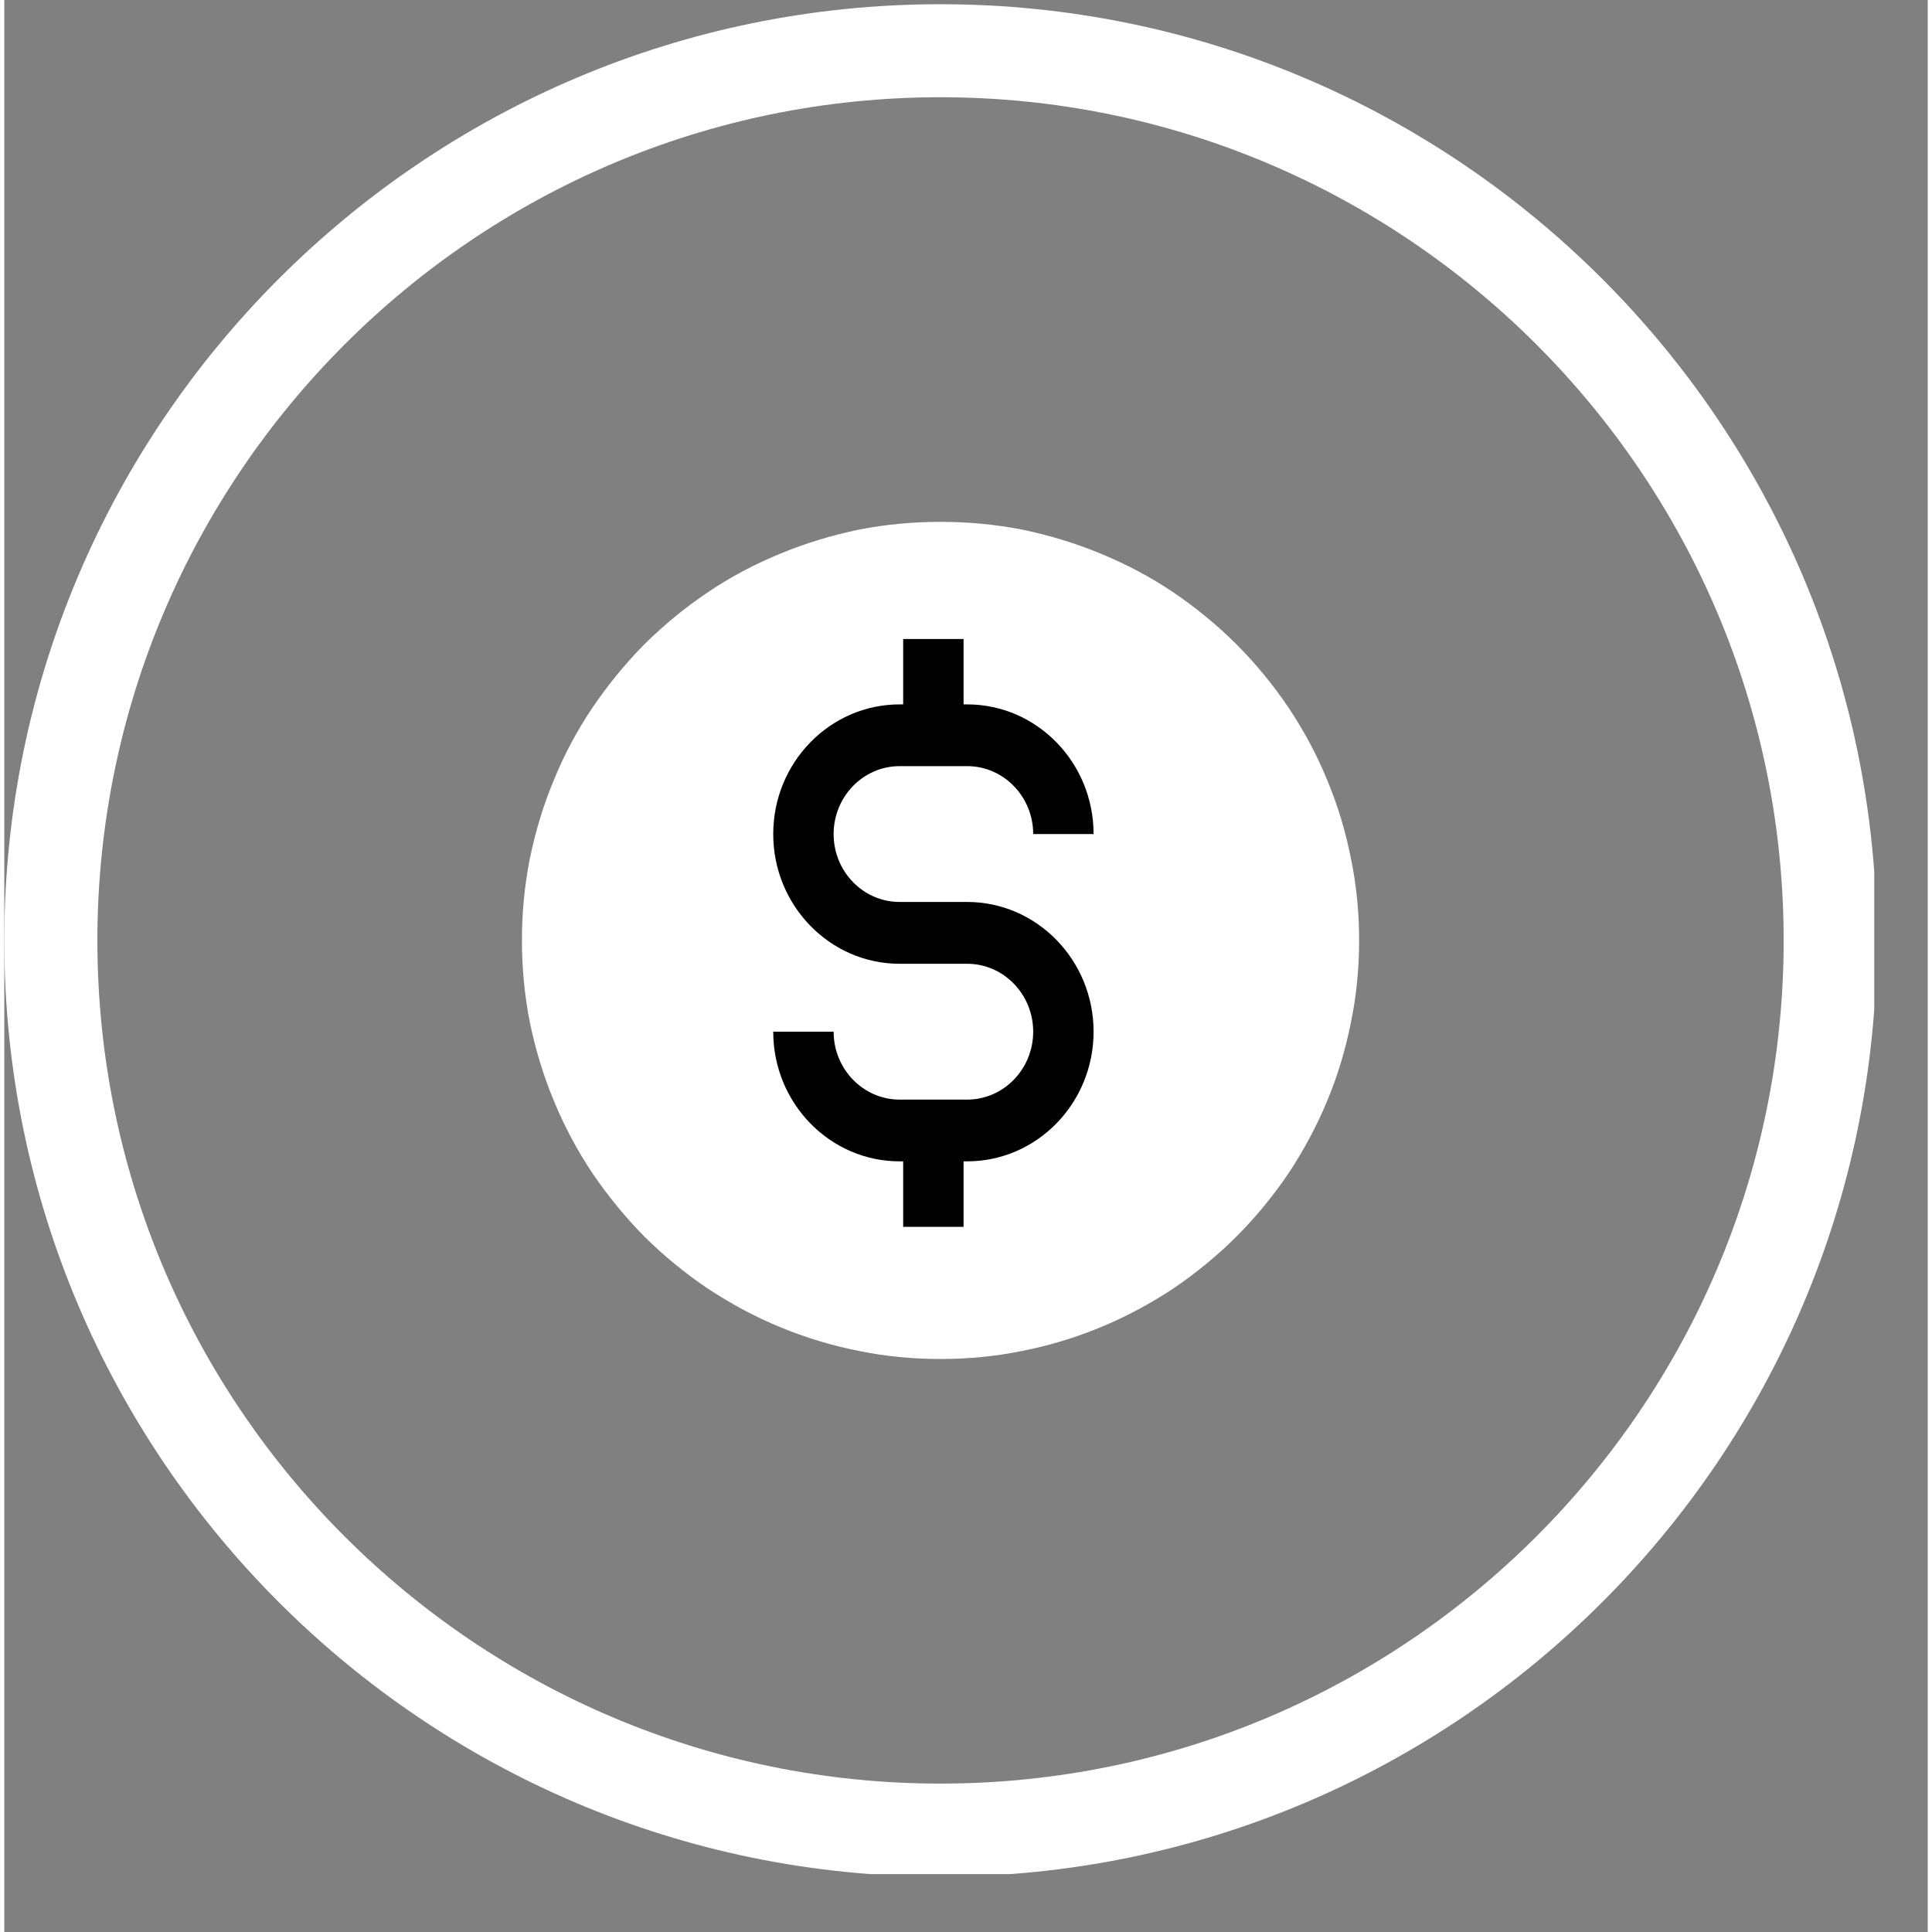 <?xml version="1.0" encoding="UTF-8"?> <svg xmlns="http://www.w3.org/2000/svg" xmlns:xlink="http://www.w3.org/1999/xlink" width="36" zoomAndPan="magnify" viewBox="0 0 26.88 27" height="36" preserveAspectRatio="xMidYMid meet" version="1.0"><rect x="0" y="0" width="26.88" height="27" fill="#808080" stroke="none"/><defs><clipPath id="4f505565d5"><path d="M 0 0.059 L 26.133 0.059 L 26.133 26.191 L 0 26.191 Z M 0 0.059 " clip-rule="nonzero"></path></clipPath><clipPath id="5aac5c22fb"><path d="M 10.746 8.93 L 15.227 8.93 L 15.227 17.145 L 10.746 17.145 Z M 10.746 8.93 " clip-rule="nonzero"></path></clipPath></defs><path fill="#ffffff" d="M 18.934 13.141 C 18.934 13.527 18.898 13.906 18.82 14.285 C 18.746 14.66 18.637 15.027 18.488 15.383 C 18.344 15.734 18.16 16.074 17.949 16.395 C 17.734 16.711 17.492 17.008 17.219 17.281 C 16.949 17.551 16.652 17.793 16.336 18.008 C 16.016 18.219 15.676 18.402 15.324 18.547 C 14.969 18.695 14.602 18.805 14.227 18.879 C 13.848 18.957 13.469 18.992 13.082 18.992 C 12.699 18.992 12.32 18.957 11.941 18.879 C 11.566 18.805 11.199 18.695 10.844 18.547 C 10.488 18.402 10.152 18.219 9.832 18.008 C 9.512 17.793 9.219 17.551 8.945 17.281 C 8.676 17.008 8.434 16.711 8.219 16.395 C 8.004 16.074 7.824 15.734 7.68 15.383 C 7.531 15.027 7.422 14.66 7.344 14.285 C 7.27 13.906 7.234 13.527 7.234 13.141 C 7.234 12.758 7.27 12.379 7.344 12 C 7.422 11.625 7.531 11.258 7.68 10.902 C 7.824 10.547 8.004 10.211 8.219 9.891 C 8.434 9.574 8.676 9.277 8.945 9.004 C 9.219 8.734 9.512 8.492 9.832 8.277 C 10.152 8.062 10.488 7.883 10.844 7.738 C 11.199 7.59 11.566 7.48 11.941 7.402 C 12.32 7.328 12.699 7.293 13.082 7.293 C 13.469 7.293 13.848 7.328 14.227 7.402 C 14.602 7.48 14.969 7.59 15.324 7.738 C 15.676 7.883 16.016 8.062 16.336 8.277 C 16.652 8.492 16.949 8.734 17.219 9.004 C 17.492 9.277 17.734 9.574 17.949 9.891 C 18.16 10.211 18.344 10.547 18.488 10.902 C 18.637 11.258 18.746 11.625 18.82 12 C 18.898 12.379 18.934 12.758 18.934 13.141 Z M 18.934 13.141 " fill-opacity="1" fill-rule="nonzero"></path><g clip-path="url(#4f505565d5)"><path fill="#ffffff" d="M 13.082 26.227 C 5.867 26.227 0 20.355 0 13.145 C 0 5.93 5.867 0.059 13.082 0.059 C 20.297 0.059 26.168 5.93 26.168 13.145 C 26.168 20.359 20.297 26.227 13.082 26.227 Z M 13.082 1.359 C 6.586 1.359 1.301 6.645 1.301 13.145 C 1.301 19.641 6.586 24.926 13.082 24.926 C 19.582 24.926 24.867 19.641 24.867 13.145 C 24.867 6.645 19.582 1.359 13.082 1.359 Z M 13.082 1.359 " fill-opacity="1" fill-rule="nonzero"></path></g><g clip-path="url(#5aac5c22fb)"><path fill="#000000" d="M 13.457 12.605 L 12.512 12.605 C 12.004 12.605 11.59 12.18 11.59 11.656 C 11.59 11.133 12.004 10.707 12.512 10.707 L 13.457 10.707 C 13.965 10.707 14.379 11.133 14.379 11.656 L 15.223 11.656 C 15.223 10.656 14.43 9.844 13.457 9.844 L 13.406 9.844 L 13.406 8.93 L 12.562 8.93 L 12.562 9.844 L 12.512 9.844 C 11.539 9.844 10.746 10.656 10.746 11.656 C 10.746 12.656 11.539 13.469 12.512 13.469 L 13.457 13.469 C 13.965 13.469 14.379 13.895 14.379 14.418 C 14.379 14.941 13.965 15.367 13.457 15.367 L 12.512 15.367 C 12.004 15.367 11.59 14.941 11.59 14.418 L 10.746 14.418 C 10.746 15.418 11.539 16.23 12.512 16.23 L 12.562 16.23 L 12.562 17.145 L 13.406 17.145 L 13.406 16.23 L 13.457 16.23 C 14.43 16.23 15.223 15.418 15.223 14.418 C 15.223 13.418 14.43 12.605 13.457 12.605 Z M 13.457 12.605 " fill-opacity="1" fill-rule="nonzero"></path></g></svg> 